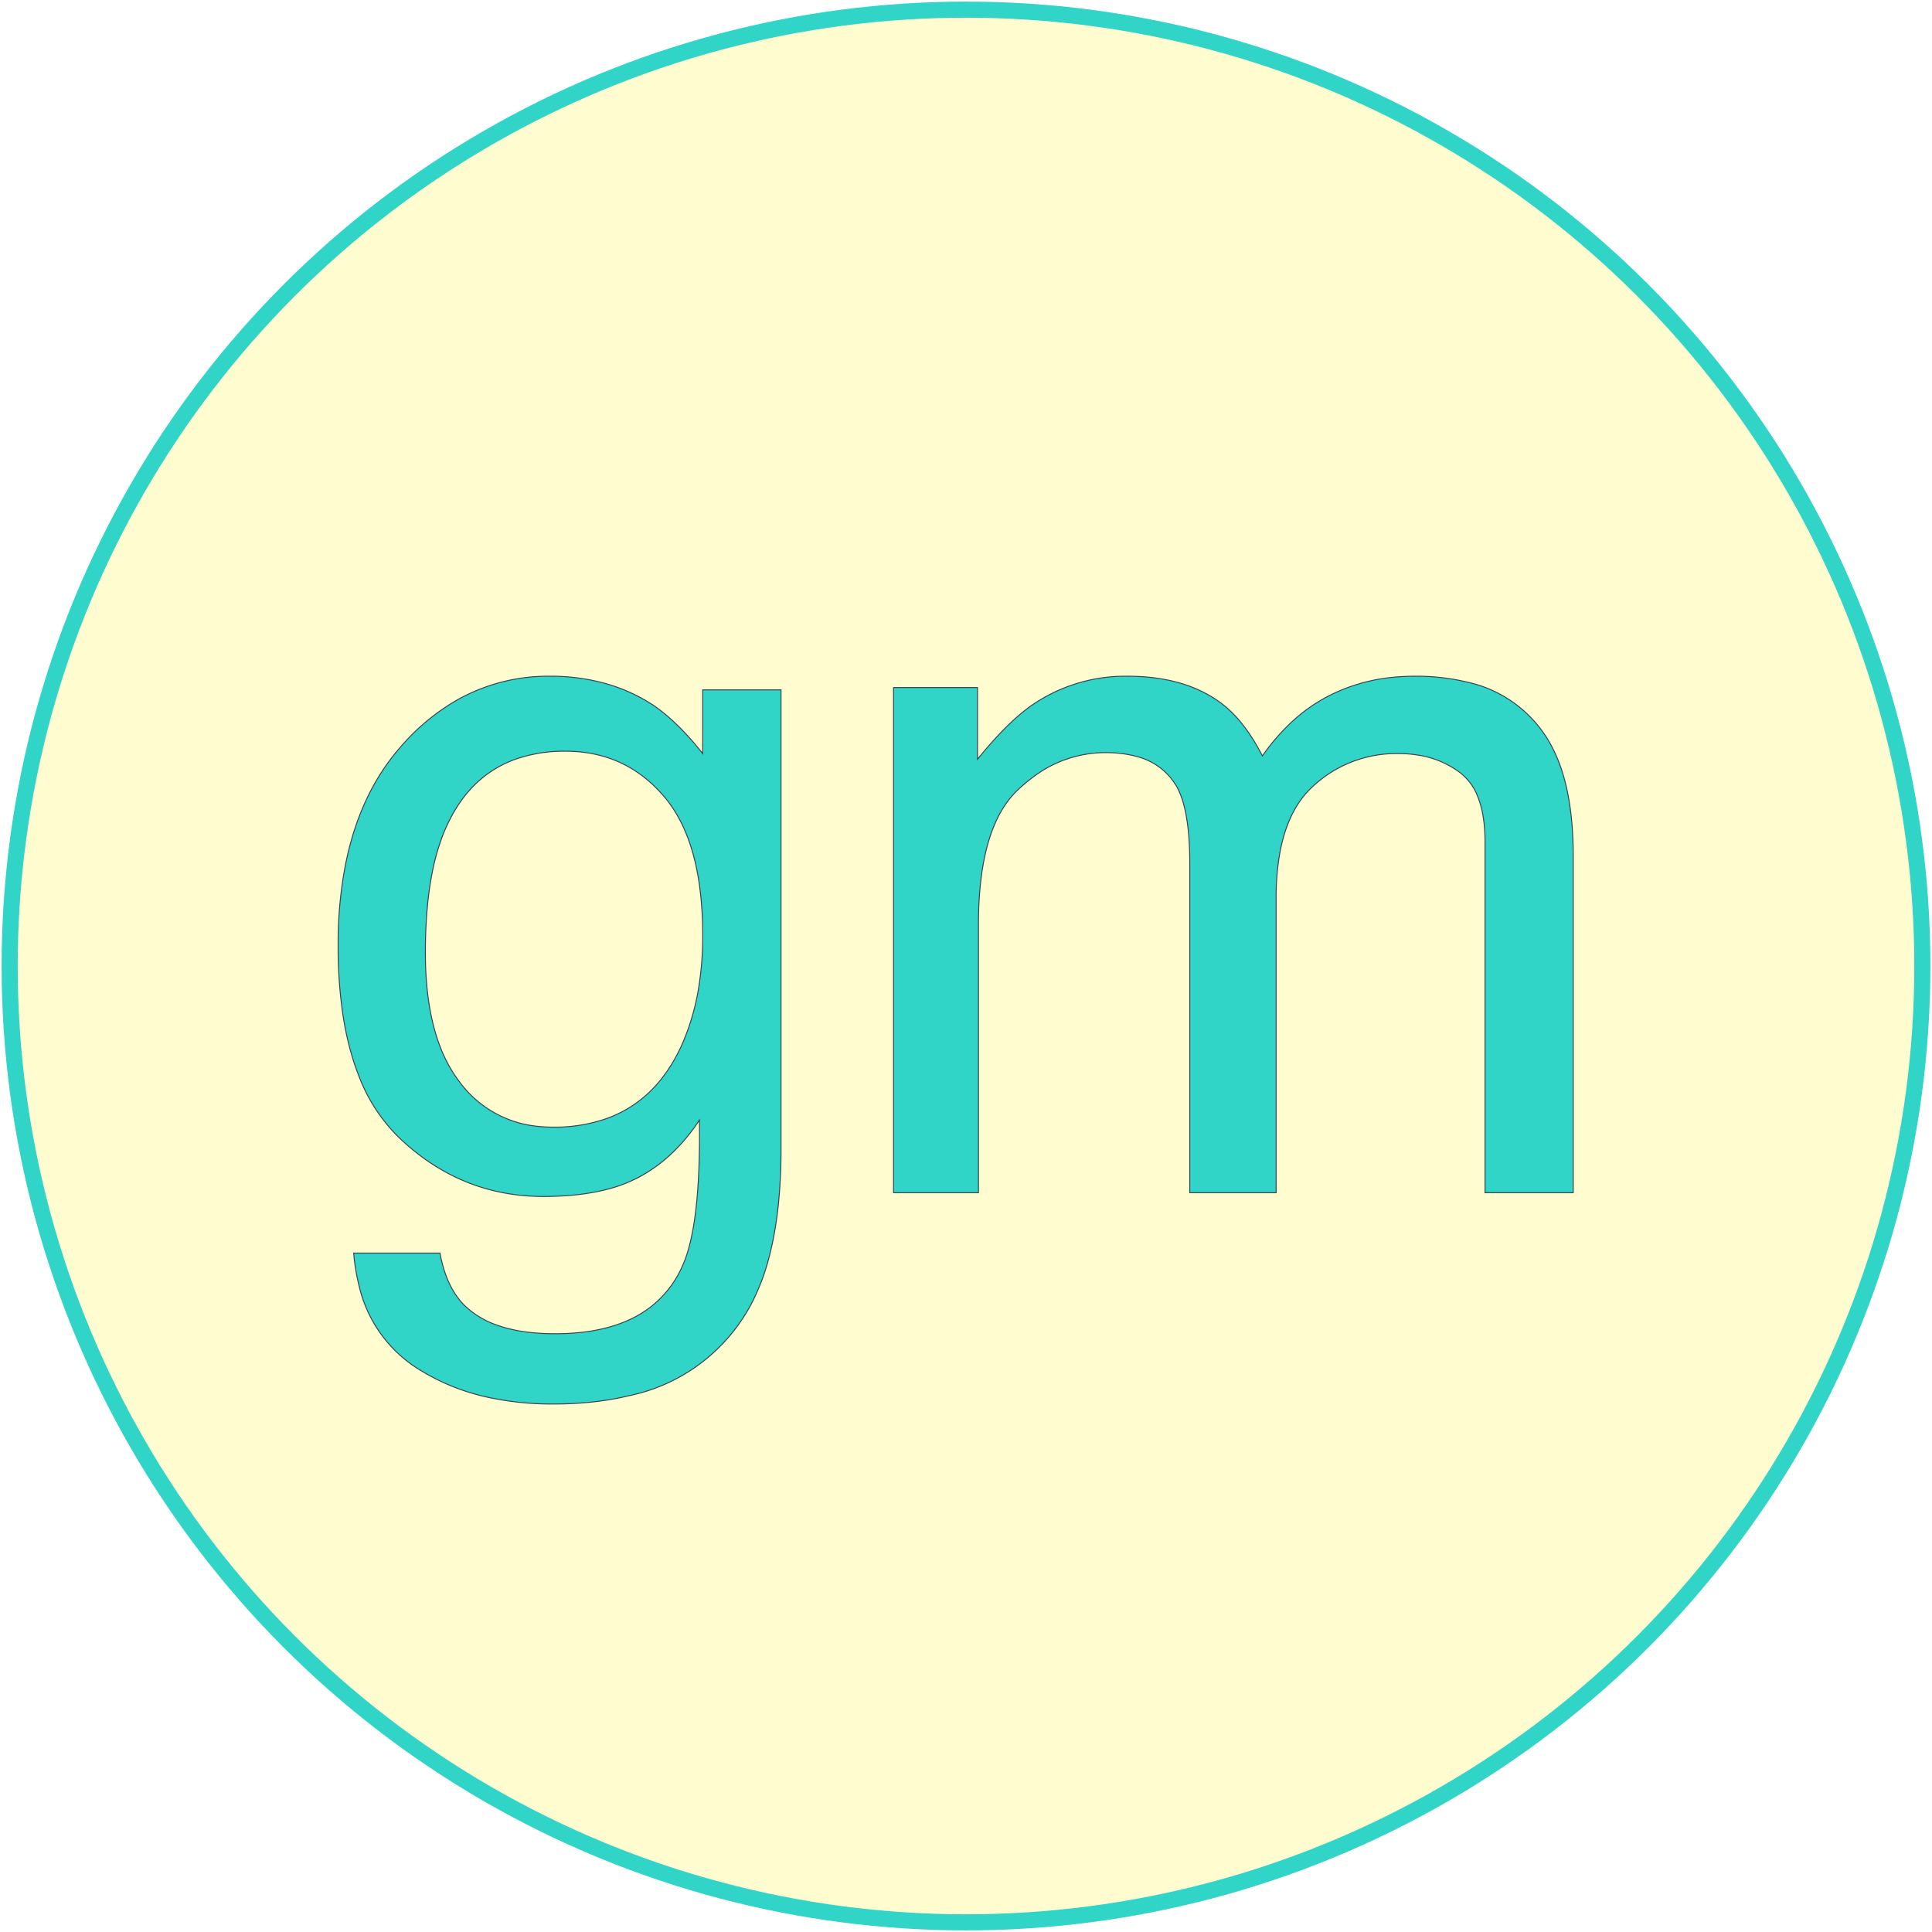<svg width='600' height='600' xmlns='http://www.w3.org/2000/svg'><g><rect height="600" width="600" y="0" x="0" fill="#FFFFFF"/><ellipse ry="297" rx="297" cy="300" cx="300" stroke="#30D5C8" stroke-width="5px" fill="#FFFDD0"/></g><g filter="url(#sh)" transform="scale(0.75)" stroke="#36454f" stroke-width="0.1px" fill="#30D5C8"><path transform='translate(140,280), scale(4)' d='M 37.745 8.009 L 37.745 1.417 L 45.851 1.417 L 45.851 48.976 A 55.387 55.387 0 0 1 45.564 54.791 Q 45.25 57.764 44.589 60.241 A 22.768 22.768 0 0 1 42.921 64.698 A 18.575 18.575 0 0 1 30.088 74.489 Q 26.677 75.316 22.535 75.342 A 42.968 42.968 0 0 1 22.267 75.343 A 31.26 31.26 0 0 1 15.732 74.694 A 22.332 22.332 0 0 1 8.058 71.559 A 13.816 13.816 0 0 1 2.161 63.066 A 20.744 20.744 0 0 1 1.612 59.718 L 10.548 59.718 Q 11.056 62.53 12.375 64.311 A 7.386 7.386 0 0 0 13.087 65.138 A 9.017 9.017 0 0 0 16.347 67.14 Q 17.763 67.662 19.521 67.89 A 22.899 22.899 0 0 0 22.462 68.067 Q 28.605 68.067 32.169 65.434 A 10.909 10.909 0 0 0 35.694 60.939 Q 37.533 56.778 37.406 46.145 A 120.694 120.694 0 0 0 37.403 45.948 A 19.273 19.273 0 0 1 34.399 49.532 A 15.68 15.68 0 0 1 31.056 51.905 A 15.083 15.083 0 0 1 27.646 53.17 Q 25.995 53.579 24.046 53.745 A 33.065 33.065 0 0 1 21.241 53.858 Q 12.745 53.858 6.373 47.828 A 17.704 17.704 0 0 1 2.131 41.337 Q 0.999 38.463 0.469 34.845 A 48.143 48.143 0 0 1 0.001 27.882 A 43.26 43.26 0 0 1 0.726 19.707 Q 1.632 15.001 3.672 11.312 A 22.719 22.719 0 0 1 6.422 7.374 A 22.582 22.582 0 0 1 12.284 2.482 A 19.197 19.197 0 0 1 21.925 0.001 A 21.08 21.08 0 0 1 27.833 0.8 A 17.699 17.699 0 0 1 32.667 3.028 Q 34.707 4.429 36.813 6.878 A 35.83 35.83 0 0 1 37.745 8.009 Z M 37.745 26.857 A 37.806 37.806 0 0 0 37.428 21.789 Q 36.619 15.821 33.741 12.452 Q 29.737 7.765 23.536 7.765 A 15.128 15.128 0 0 0 18.252 8.635 Q 13.177 10.515 10.841 16.456 A 22.97 22.97 0 0 0 9.74 20.34 Q 9.343 22.351 9.169 24.717 A 53.34 53.34 0 0 0 9.034 28.614 Q 9.034 34.332 10.536 38.281 A 14.528 14.528 0 0 0 12.623 42.066 A 11.417 11.417 0 0 0 20.926 46.622 A 14.864 14.864 0 0 0 22.267 46.681 A 16.179 16.179 0 0 0 27.878 45.761 Q 32.204 44.171 34.725 39.836 A 18.622 18.622 0 0 0 35.597 38.136 A 24.221 24.221 0 0 0 37.334 32.188 A 32.992 32.992 0 0 0 37.745 26.857 Z'/><path transform='translate(370,280), scale(4)' d='M 0 53.468 L 0 1.174 L 8.691 1.174 L 8.691 8.595 Q 11.782 4.781 14.299 3.019 A 13.827 13.827 0 0 1 14.355 2.98 A 17.034 17.034 0 0 1 24.219 0.002 Q 30.469 0.002 34.277 3.078 A 12.189 12.189 0 0 1 36.075 4.924 Q 37.191 6.324 38.184 8.254 A 21.429 21.429 0 0 1 41.37 4.598 A 17.192 17.192 0 0 1 45.068 2.028 A 18.51 18.51 0 0 1 51.844 0.099 A 22.56 22.56 0 0 1 53.955 0.002 A 22.514 22.514 0 0 1 59.321 0.596 A 12.998 12.998 0 0 1 68.311 7.619 Q 69.796 10.589 70.205 15.044 A 39.496 39.496 0 0 1 70.361 18.654 L 70.361 53.468 L 61.23 53.468 L 61.23 17.14 Q 61.23 14.266 60.44 12.382 A 5.685 5.685 0 0 0 58.618 9.963 A 9.722 9.722 0 0 0 54.163 8.147 A 12.898 12.898 0 0 0 52.246 8.009 A 12.649 12.649 0 0 0 43.335 11.476 Q 40.616 14 39.876 18.981 A 27.768 27.768 0 0 0 39.6 23.049 L 39.6 53.468 L 30.664 53.468 L 30.664 19.338 A 35.699 35.699 0 0 0 30.574 16.713 Q 30.327 13.367 29.395 11.574 A 6.635 6.635 0 0 0 25.144 8.307 Q 23.921 7.967 22.422 7.92 A 15.632 15.632 0 0 0 21.924 7.912 A 12.381 12.381 0 0 0 14.361 10.508 A 16.79 16.79 0 0 0 12.866 11.769 Q 8.789 15.627 8.789 25.734 L 8.789 53.468 L 0 53.468 Z'/><filter id="sh" x="0" y="0" width="300%" height="300%"><feDropShadow dx="10" dy="10" stdDeviation="0" flood-color="#36454f" flood-opacity="1"></feDropShadow></filter></g></svg>